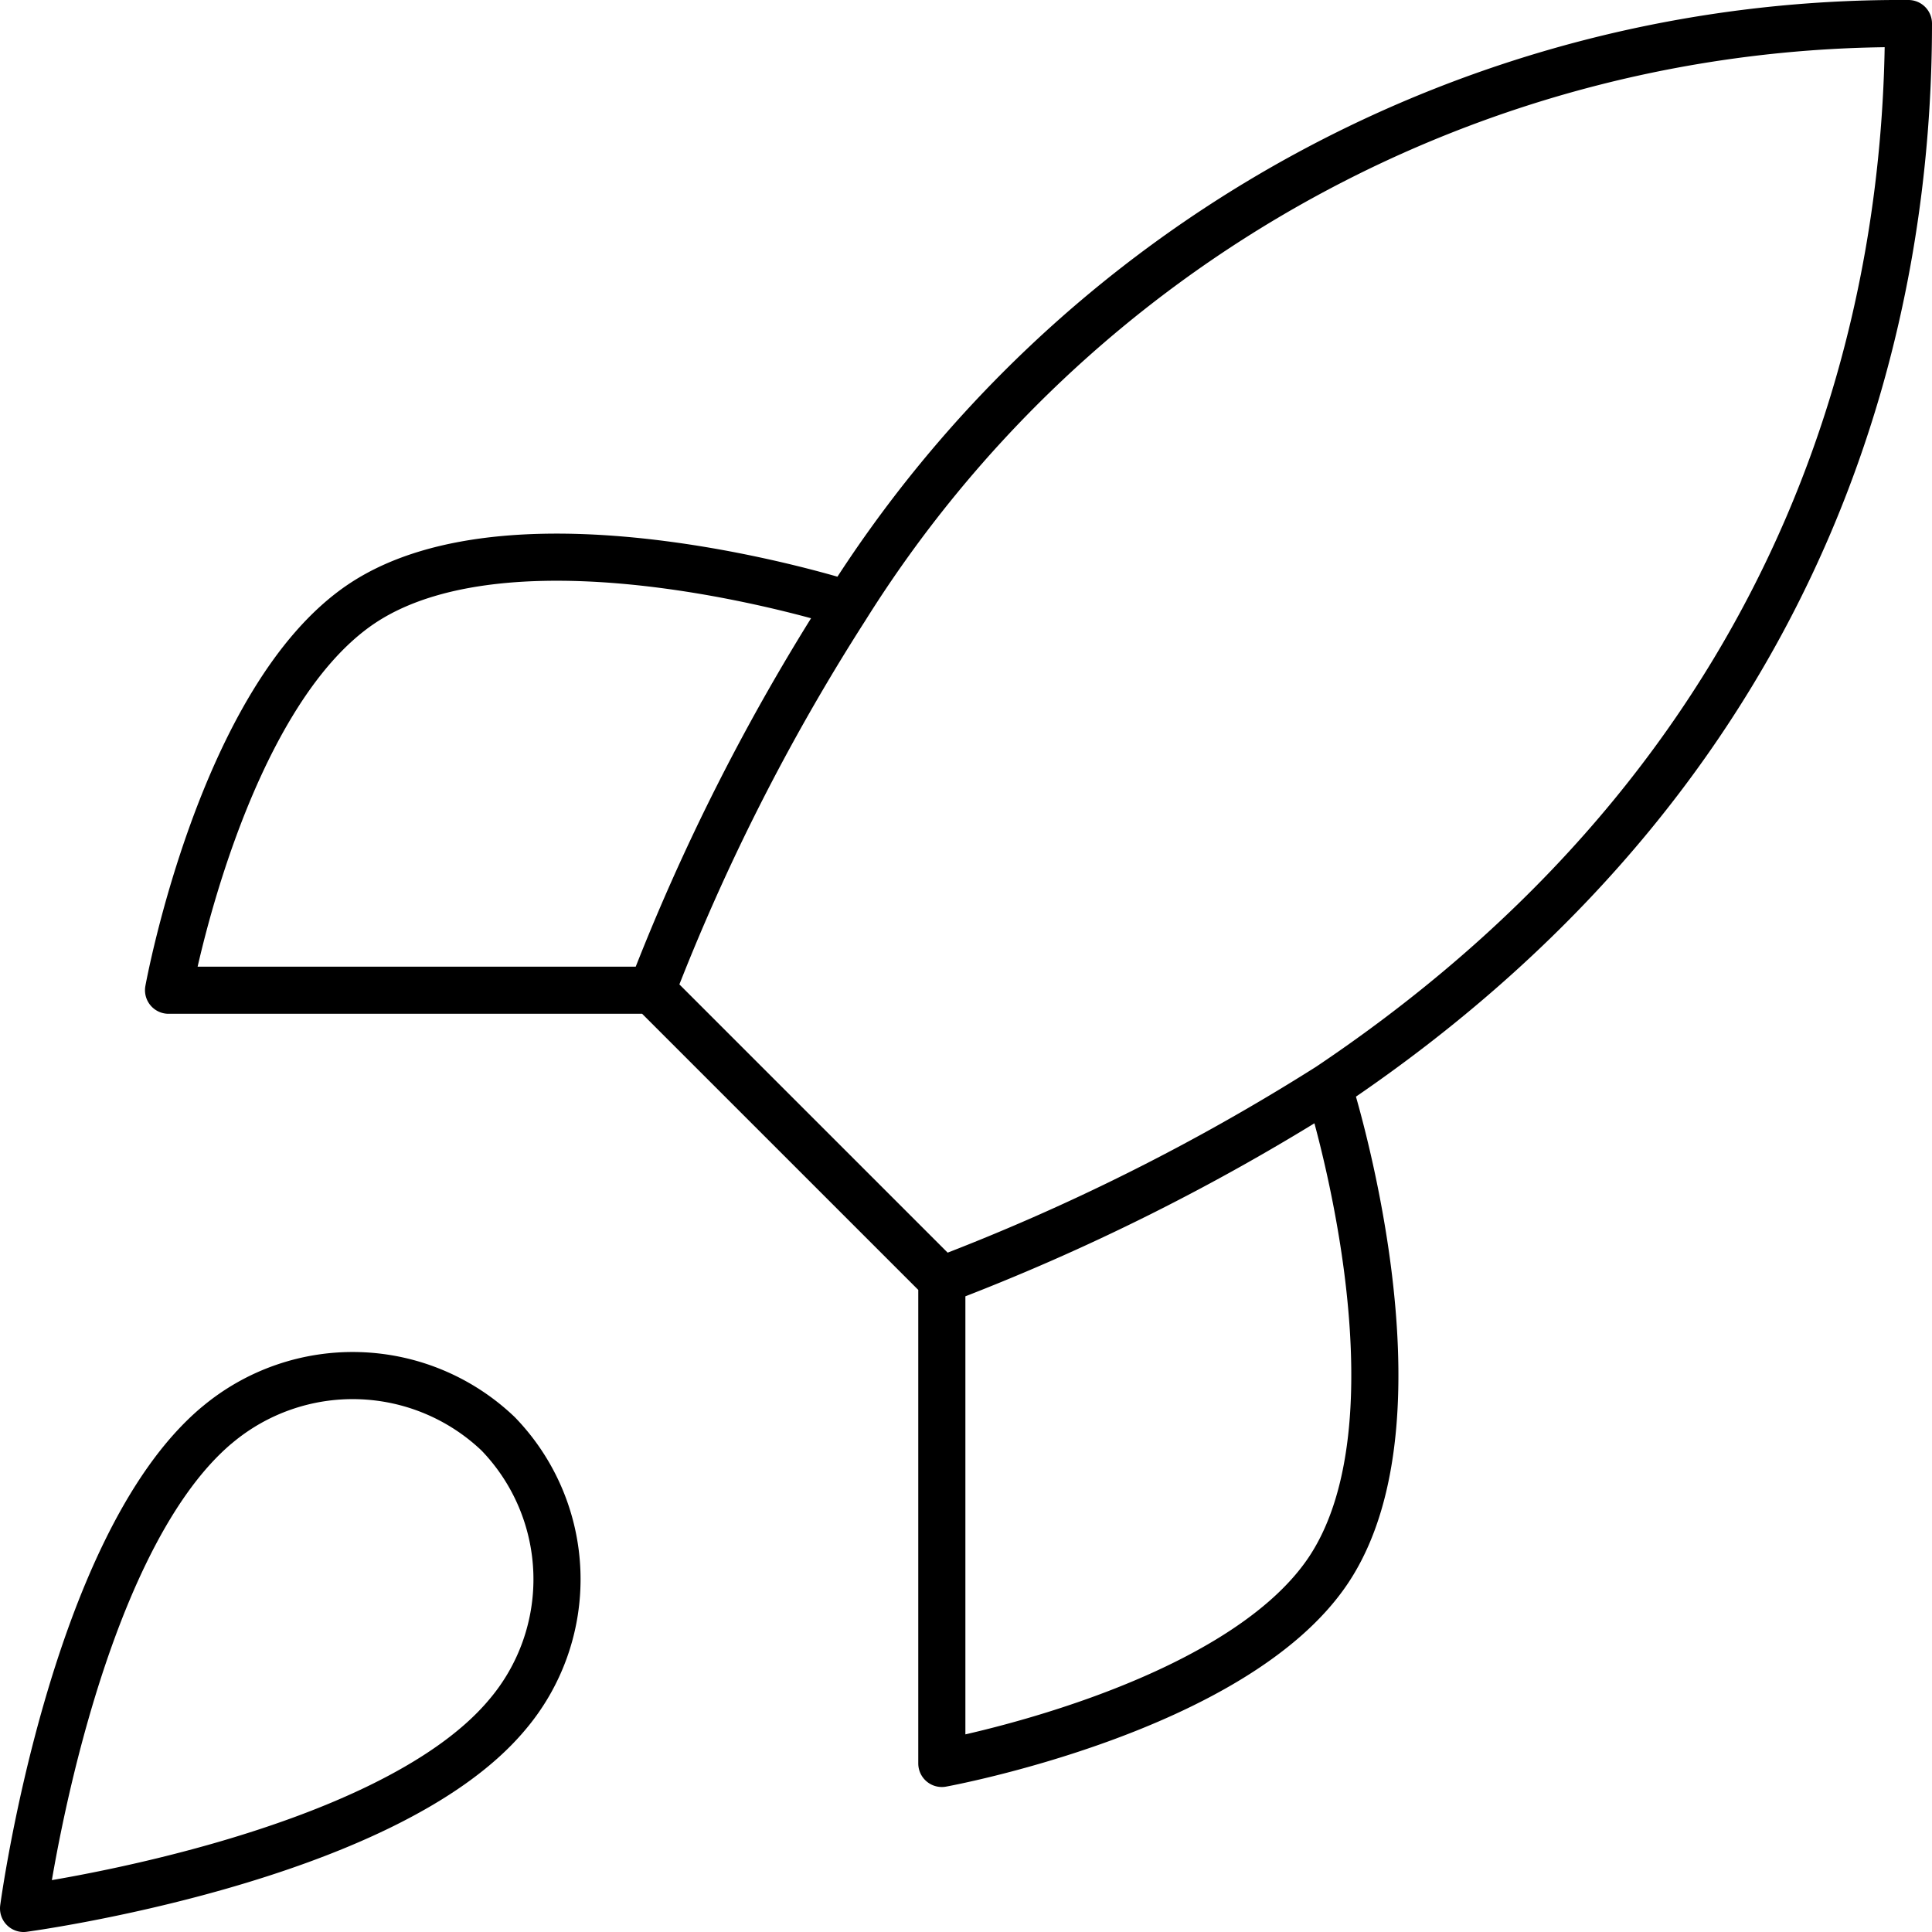 <svg xmlns="http://www.w3.org/2000/svg" width="82" height="82" viewBox="0 0 82 82"><path fill="none" stroke="#000" stroke-linecap="round" stroke-linejoin="round" stroke-width="2" d="M39.974 54.333L27.666 42.026m12.308 12.307a91.713 91.713 0 0 0 16.41-8.205m-16.41 8.205v20.513s12.431-2.256 16.41-8.205c4.431-6.646 0-20.513 0-20.513m-28.718-4.1a90.25 90.25 0 0 1 8.205-16.205A52.84 52.84 0 0 1 81 1c0 11.159-3.2 30.769-24.615 45.128m-28.718-4.1H7.154s2.256-12.431 8.205-16.41c6.646-4.431 20.513 0 20.513 0M9.205 60.487C3.051 65.656 1 81 1 81s15.343-2.051 20.513-8.205a8.876 8.876 0 0 0-.369-11.938 8.943 8.943 0 0 0-11.938-.369z"/></svg>